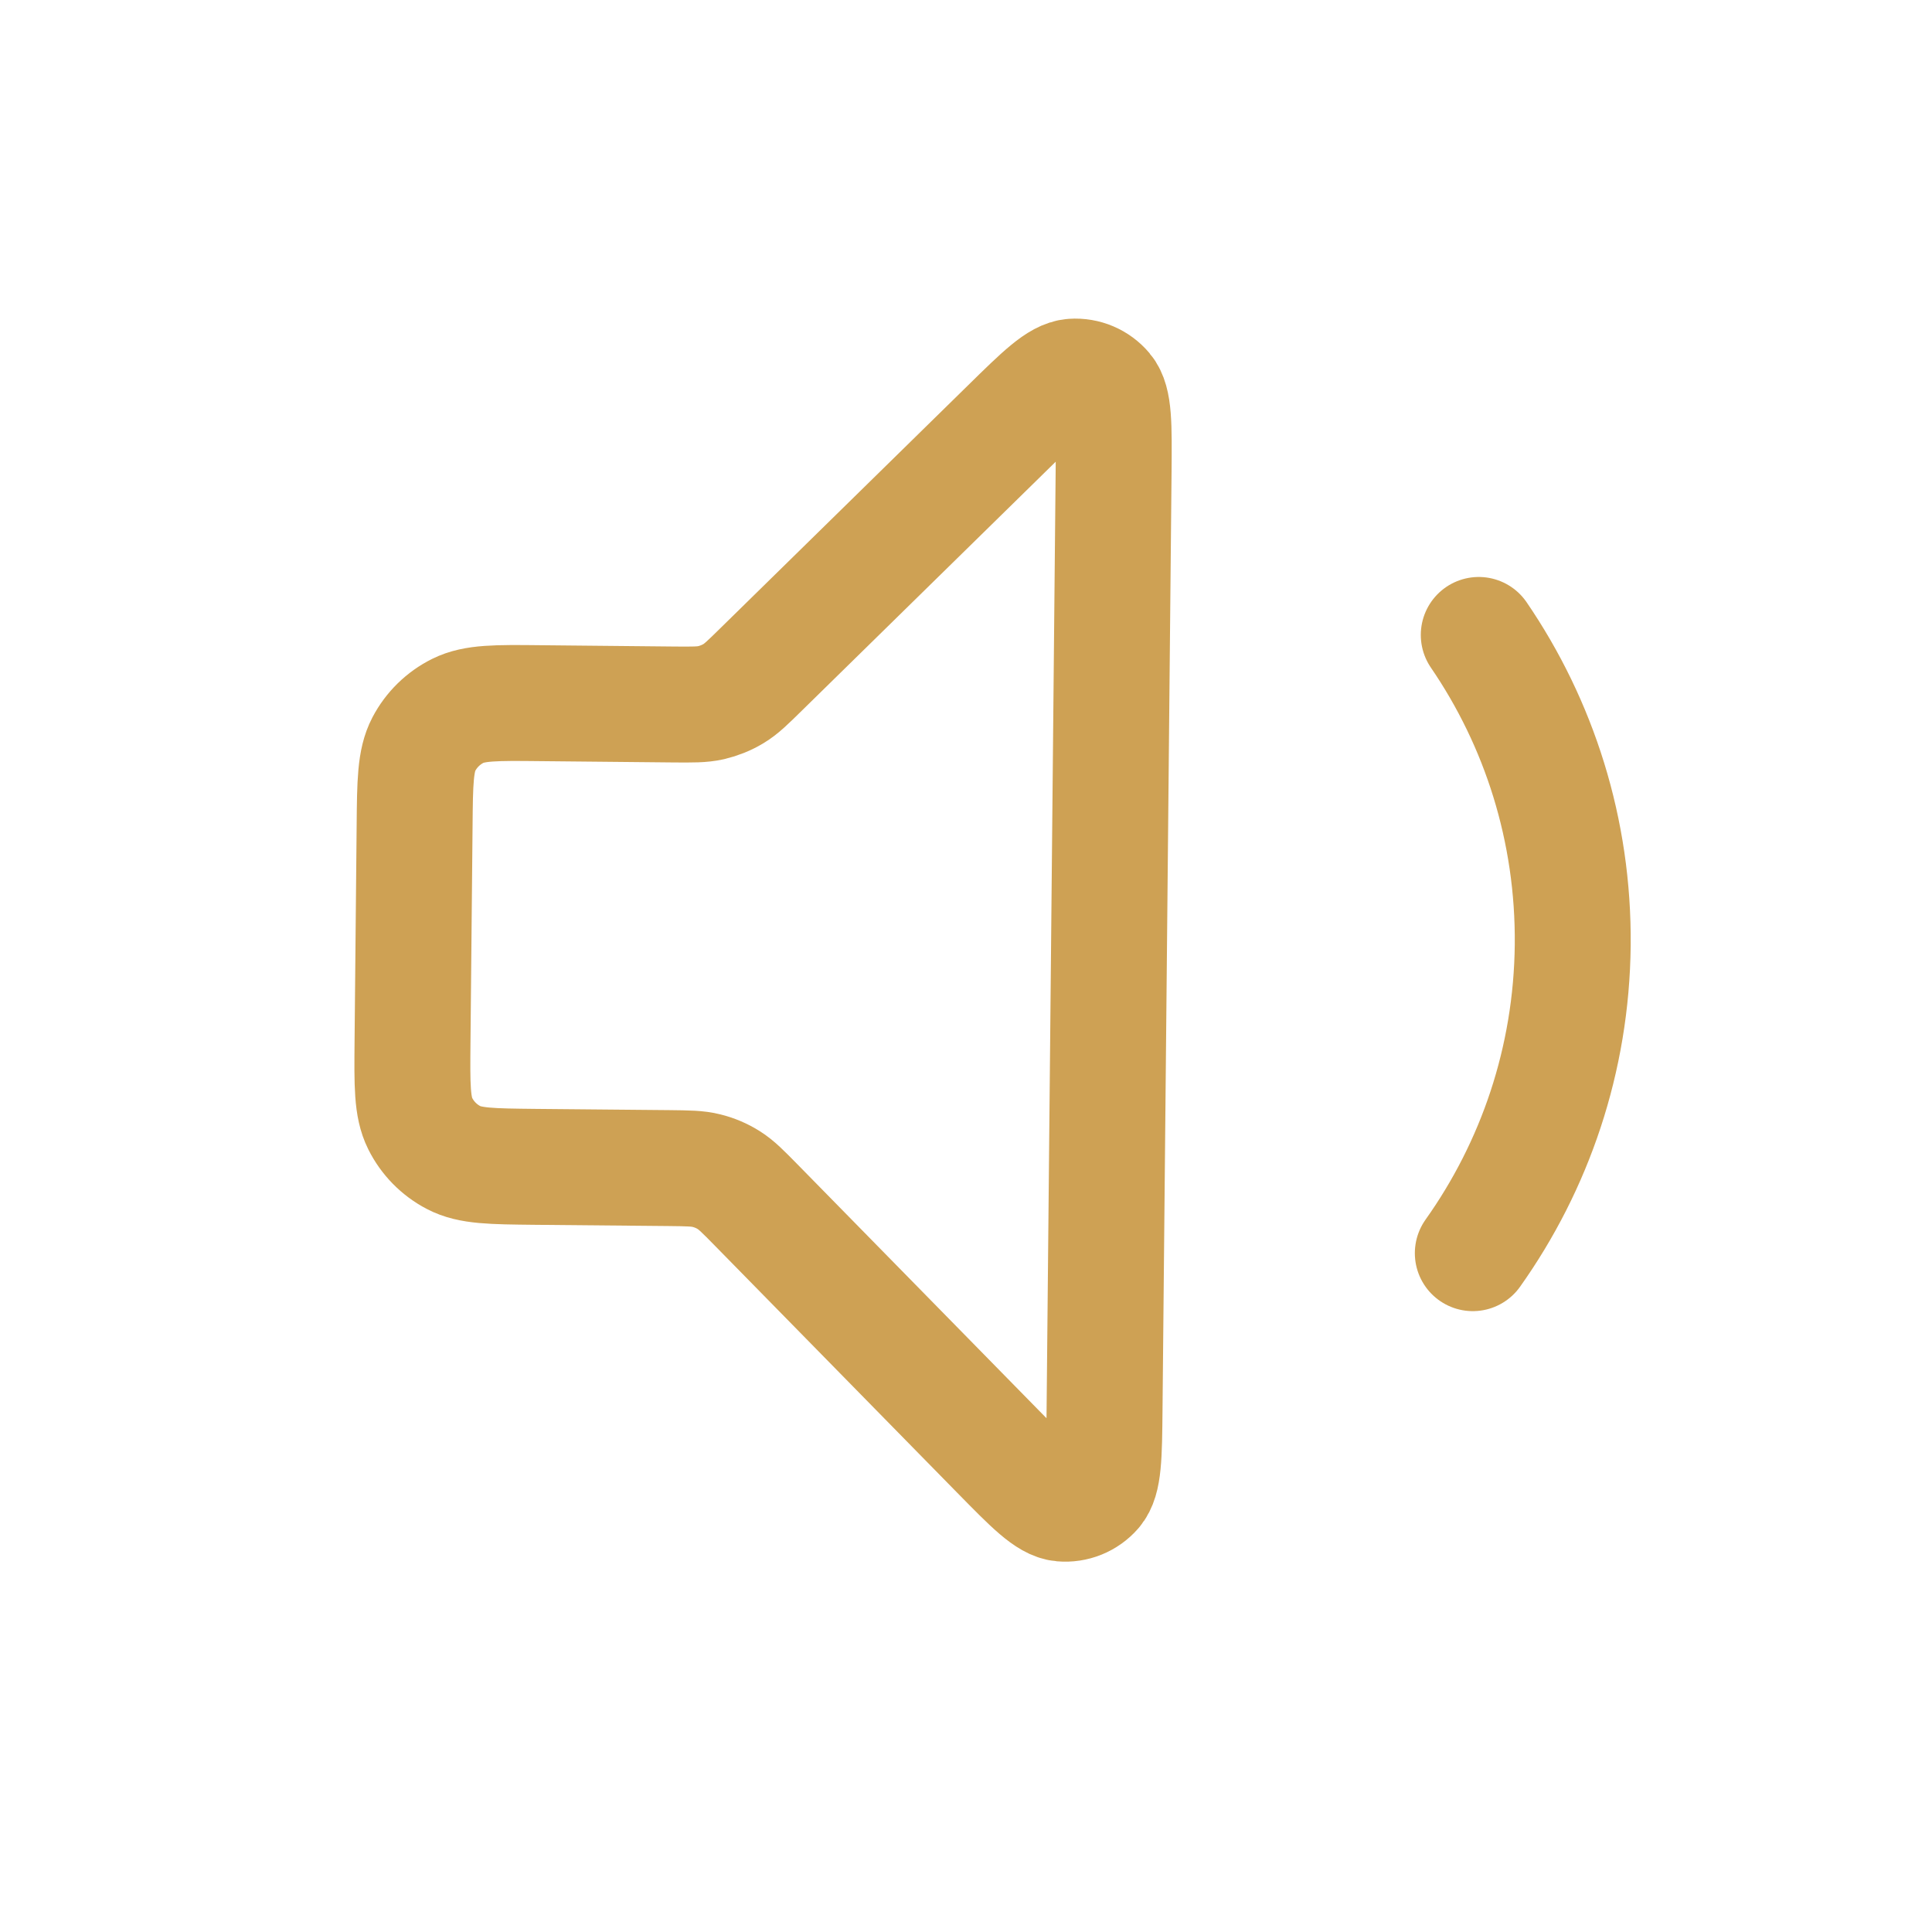 <?xml version="1.0" encoding="UTF-8"?>
<svg xmlns="http://www.w3.org/2000/svg" width="25" height="25" viewBox="0 0 25 25" fill="none">
  <g id="Leading Icon">
    <path id="Icon" d="M19.135 8.216C19.915 9.357 20.365 10.741 20.351 12.228C20.336 13.715 19.859 15.089 19.058 16.216M13.05 5.523L9.853 8.658C9.679 8.829 9.592 8.915 9.49 8.976C9.4 9.03 9.302 9.069 9.2 9.093C9.084 9.119 8.962 9.118 8.718 9.116L6.98 9.099C6.42 9.093 6.14 9.091 5.925 9.198C5.736 9.292 5.582 9.443 5.484 9.63C5.373 9.843 5.37 10.123 5.365 10.683L5.338 13.483C5.333 14.043 5.33 14.323 5.437 14.538C5.531 14.727 5.683 14.882 5.87 14.979C6.083 15.091 6.363 15.093 6.923 15.099L8.66 15.115C8.904 15.118 9.027 15.119 9.141 15.148C9.243 15.173 9.34 15.214 9.429 15.27C9.53 15.333 9.615 15.42 9.787 15.595L12.922 18.791C13.346 19.223 13.558 19.44 13.742 19.456C13.901 19.47 14.058 19.407 14.163 19.286C14.284 19.147 14.287 18.844 14.293 18.238L14.41 6.102C14.415 5.496 14.418 5.193 14.3 5.052C14.197 4.929 14.042 4.863 13.882 4.874C13.698 4.887 13.482 5.099 13.05 5.523Z" stroke="#CEA154" stroke-width="1.5" stroke-linecap="round" stroke-linejoin="round"></path>
  </g>
</svg>
